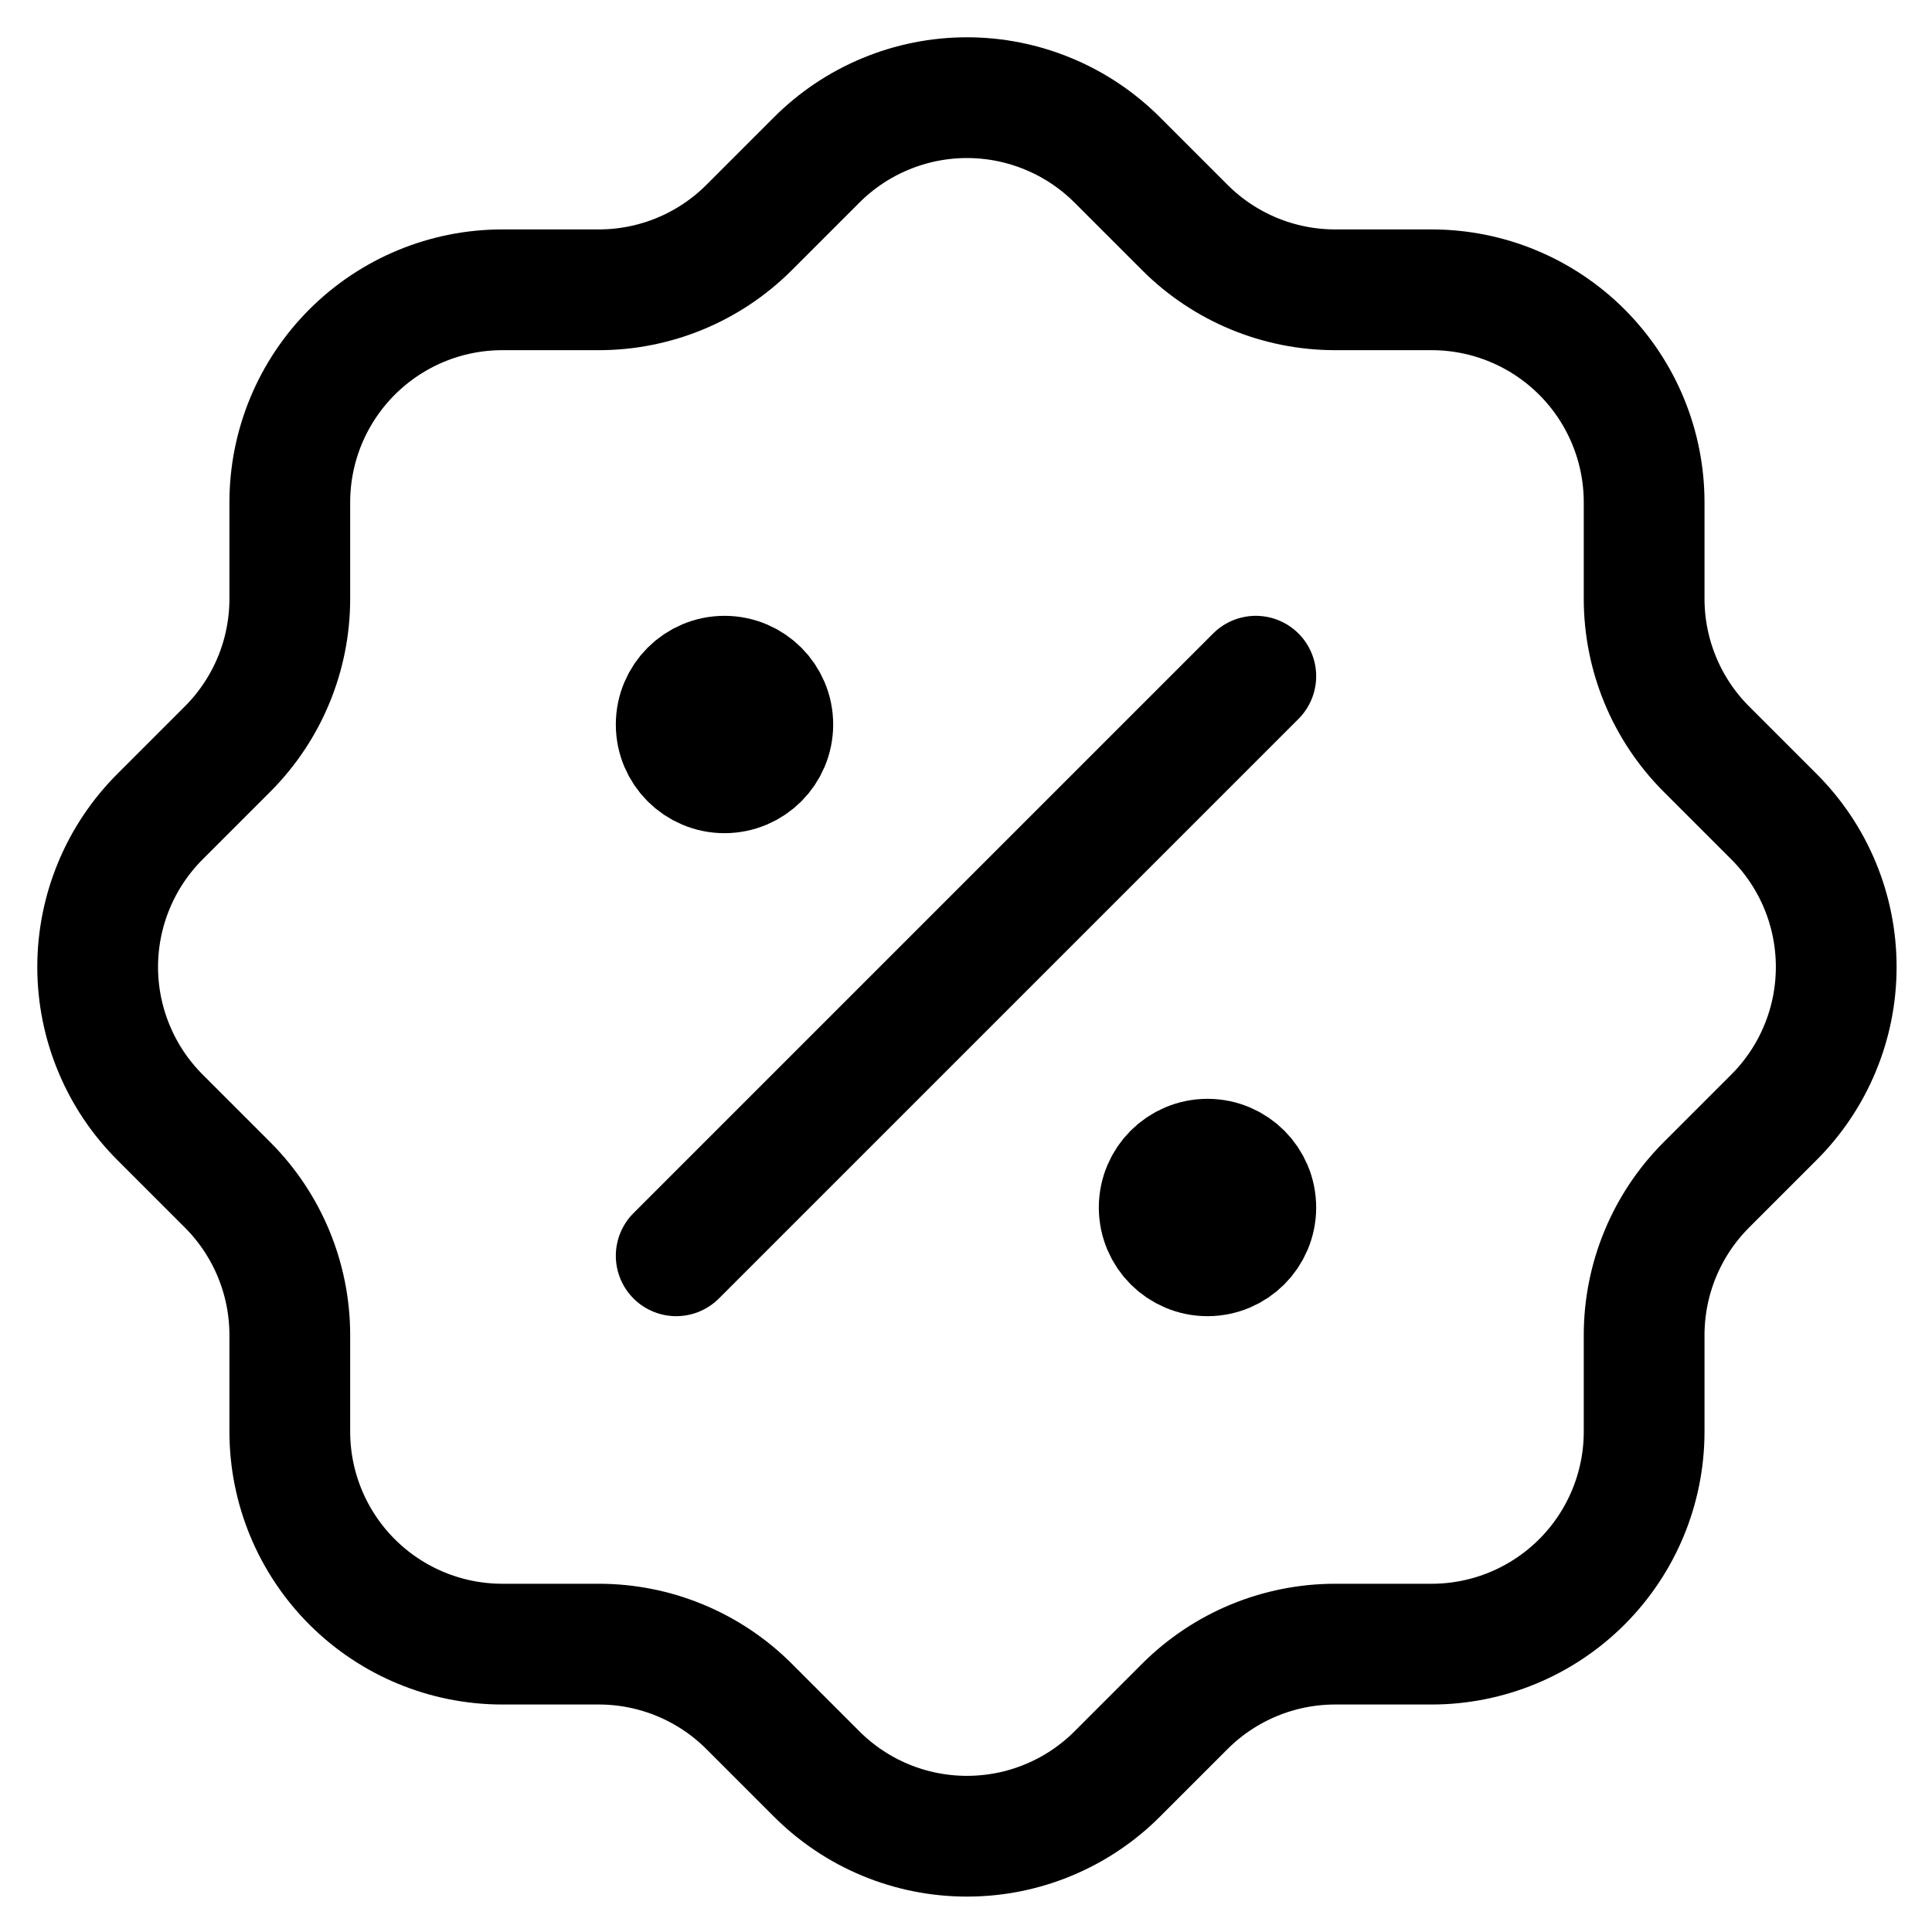 <svg width="40" height="40" viewBox="0 0 40 40" fill="none" xmlns="http://www.w3.org/2000/svg">
<path d="M14 26L26 14" stroke="black" stroke-width="2.5" stroke-linecap="round" stroke-linejoin="round"/>
<path d="M15 16C15.552 16 16 15.552 16 15C16 14.448 15.552 14 15 14C14.448 14 14 14.448 14 15C14 15.552 14.448 16 15 16Z" fill="black" stroke="black" stroke-width="2.5" stroke-linecap="round" stroke-linejoin="round"/>
<path d="M25 26C25.552 26 26 25.552 26 25C26 24.448 25.552 24 25 24C24.448 24 24 24.448 24 25C24 25.552 24.448 26 25 26Z" fill="black" stroke="black" stroke-width="2.5" stroke-linecap="round" stroke-linejoin="round"/>
<path d="M6 10.4C6 9.233 6.464 8.114 7.289 7.289C8.114 6.464 9.233 6 10.4 6H12.4C13.562 5.999 14.676 5.539 15.5 4.72L16.9 3.32C17.309 2.909 17.795 2.582 18.33 2.36C18.866 2.137 19.44 2.022 20.02 2.022C20.6 2.022 21.174 2.137 21.709 2.36C22.245 2.582 22.731 2.909 23.14 3.32L24.54 4.72C25.364 5.539 26.478 5.999 27.64 6H29.64C30.807 6 31.926 6.464 32.751 7.289C33.576 8.114 34.04 9.233 34.04 10.4V12.4C34.041 13.562 34.501 14.676 35.32 15.5L36.72 16.9C37.131 17.309 37.458 17.795 37.68 18.33C37.903 18.866 38.017 19.44 38.017 20.02C38.017 20.6 37.903 21.174 37.68 21.709C37.458 22.245 37.131 22.731 36.72 23.14L35.32 24.54C34.501 25.364 34.041 26.478 34.04 27.64V29.64C34.04 30.807 33.576 31.926 32.751 32.751C31.926 33.576 30.807 34.04 29.64 34.04H27.64C26.478 34.041 25.364 34.501 24.54 35.32L23.14 36.72C22.731 37.131 22.245 37.458 21.709 37.68C21.174 37.903 20.6 38.017 20.02 38.017C19.44 38.017 18.866 37.903 18.33 37.68C17.795 37.458 17.309 37.131 16.9 36.72L15.5 35.32C14.676 34.501 13.562 34.041 12.4 34.04H10.4C9.233 34.04 8.114 33.576 7.289 32.751C6.464 31.926 6 30.807 6 29.64V27.64C5.999 26.478 5.539 25.364 4.72 24.54L3.32 23.14C2.909 22.731 2.582 22.245 2.36 21.709C2.137 21.174 2.022 20.6 2.022 20.02C2.022 19.44 2.137 18.866 2.36 18.33C2.582 17.795 2.909 17.309 3.32 16.9L4.72 15.5C5.539 14.676 5.999 13.562 6 12.4V10.4" stroke="black" stroke-width="2.5" stroke-linecap="round" stroke-linejoin="round"/>
</svg>
